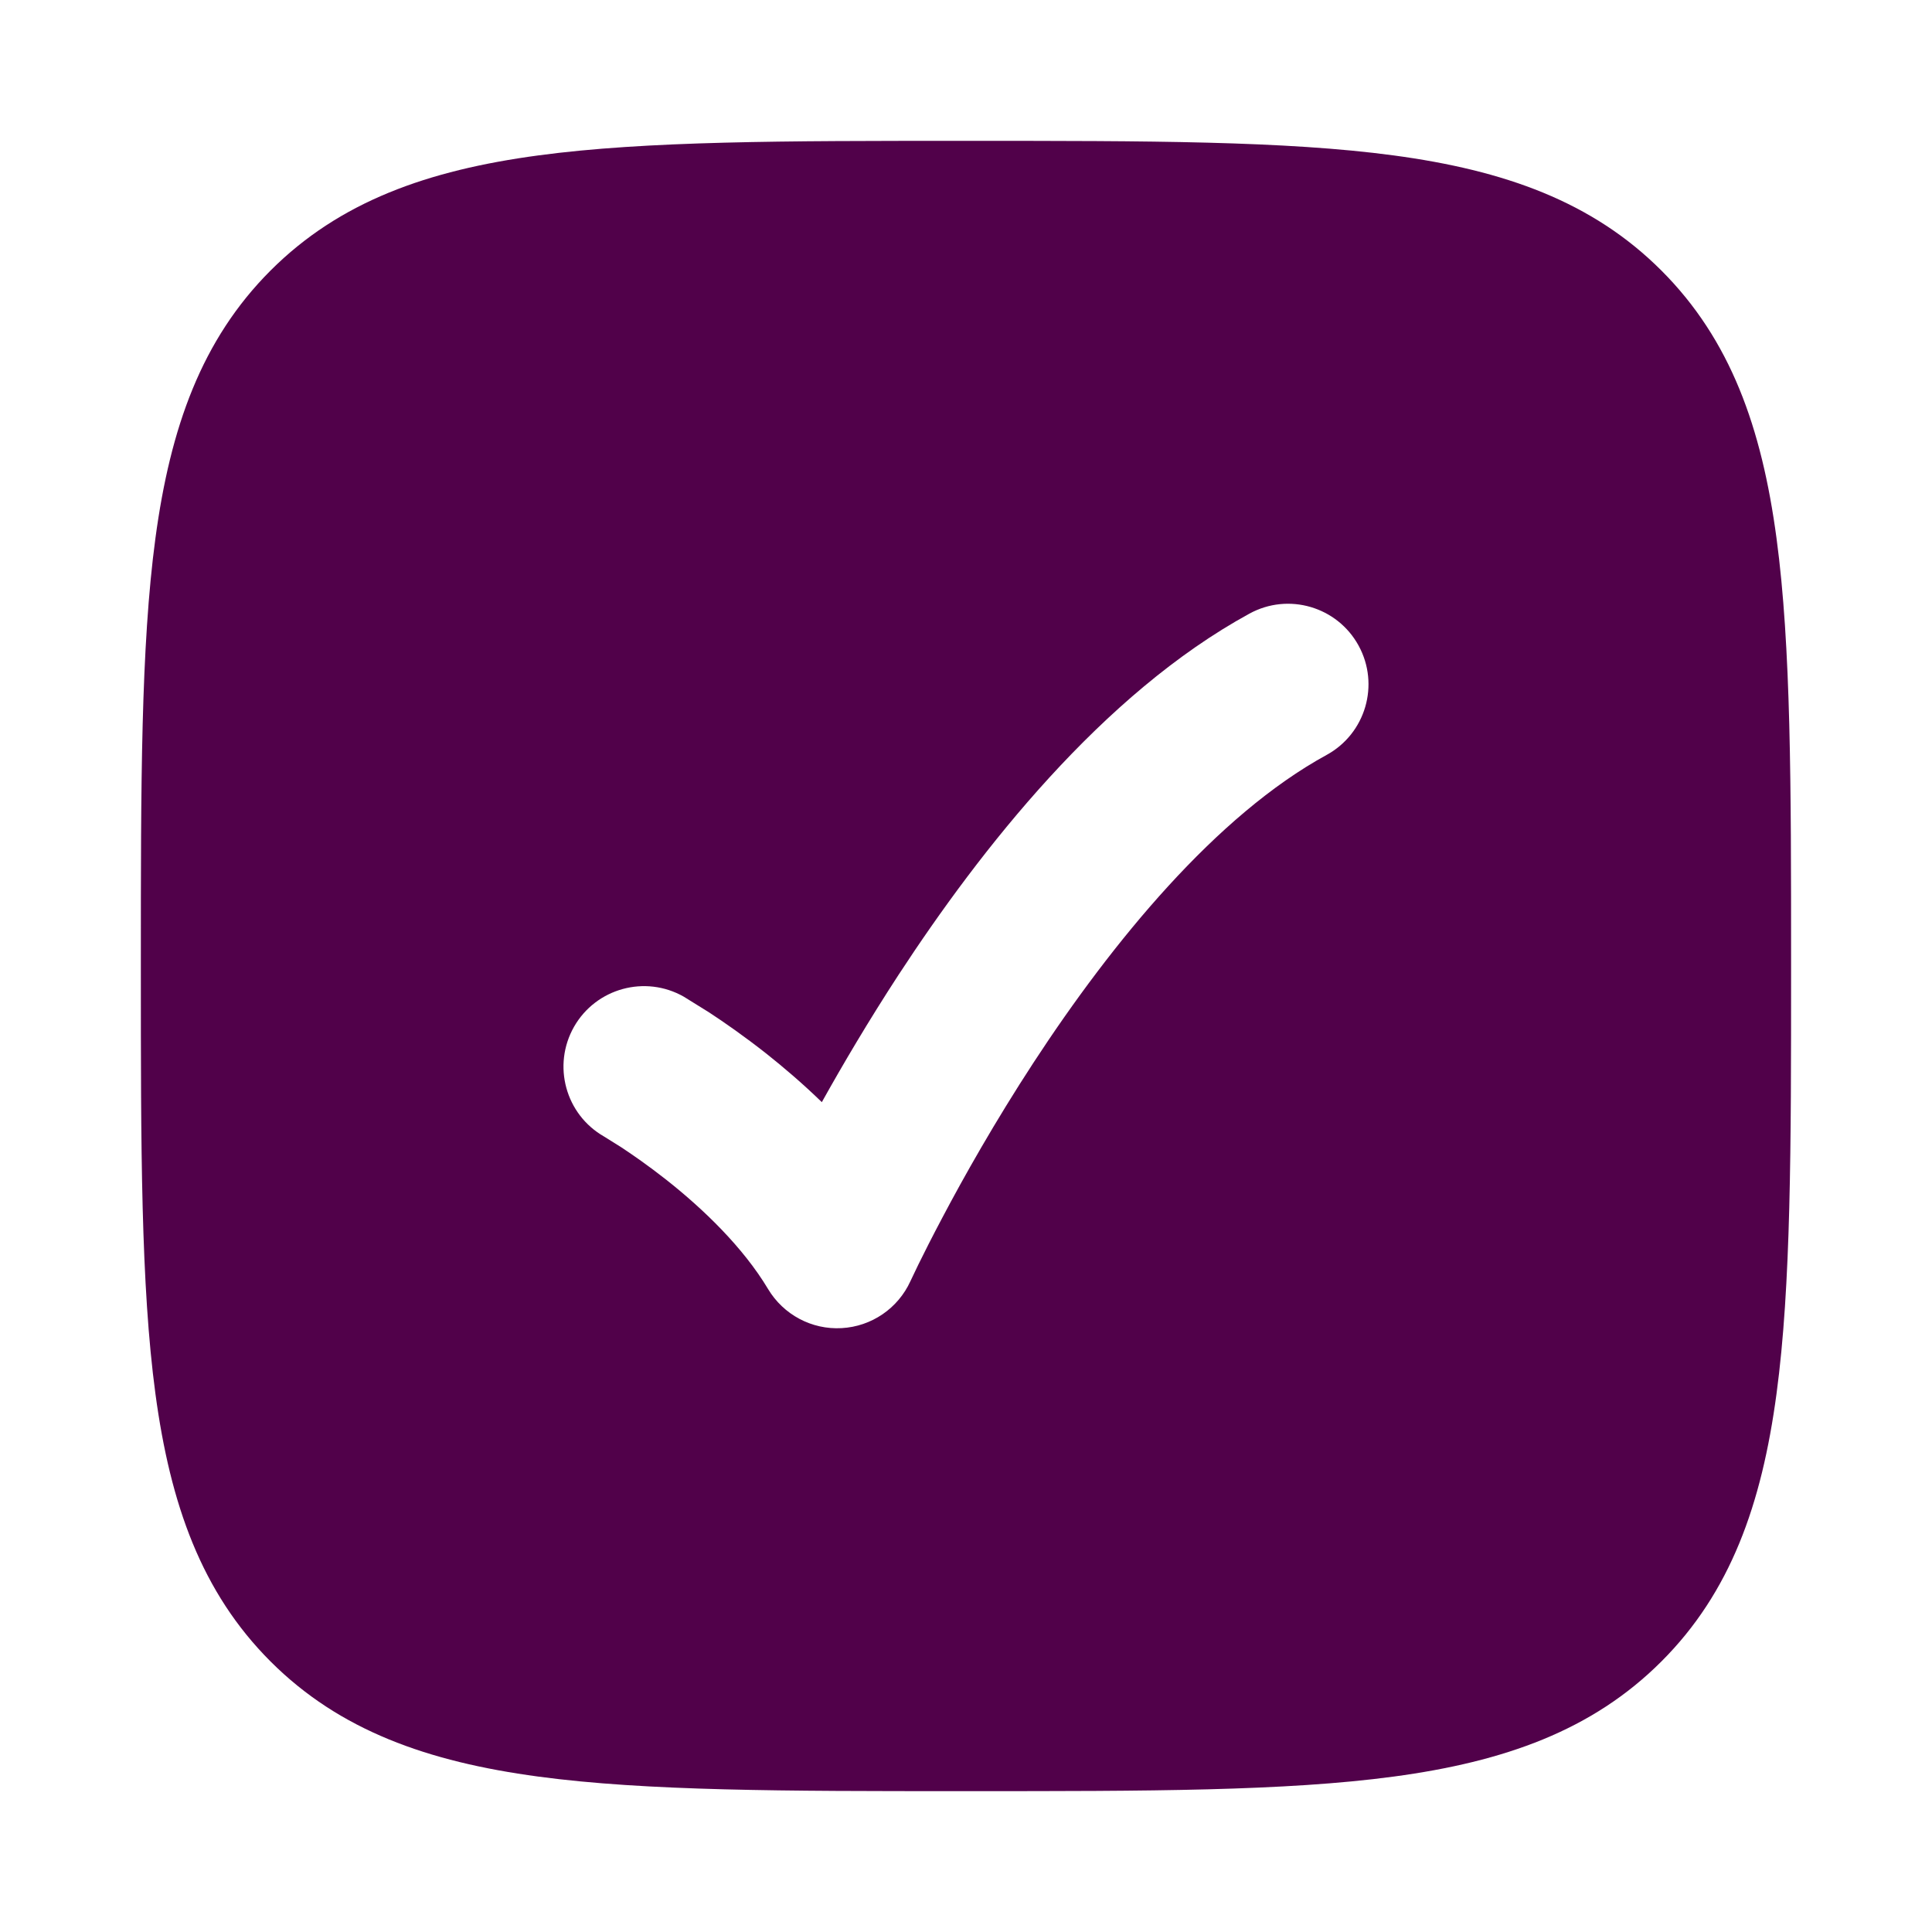 <svg width="32" height="32" viewBox="0 0 32 32" fill="none" xmlns="http://www.w3.org/2000/svg">
<path fill-rule="evenodd" clip-rule="evenodd" d="M16.076 2.333C18.997 2.333 21.291 2.333 23.082 2.574C24.918 2.821 26.374 3.337 27.518 4.481C28.663 5.626 29.179 7.082 29.425 8.917C29.666 10.709 29.666 13.003 29.666 15.924V16.076C29.666 18.997 29.666 21.291 29.425 23.083C29.179 24.918 28.663 26.375 27.518 27.519C26.374 28.663 24.918 29.179 23.082 29.426C21.291 29.667 18.997 29.667 16.076 29.667H15.923C13.002 29.667 10.708 29.667 8.917 29.426C7.082 29.179 5.625 28.663 4.481 27.519C3.337 26.375 2.821 24.918 2.574 23.083C2.333 21.291 2.333 18.997 2.333 16.076V15.924C2.333 13.003 2.333 10.709 2.574 8.917C2.821 7.082 3.337 5.626 4.481 4.481C5.625 3.337 7.082 2.821 8.917 2.574C10.708 2.333 13.002 2.333 15.923 2.333H16.076ZM22.503 10.694C22.856 11.34 22.619 12.15 21.973 12.504C20.145 13.503 18.427 15.597 17.116 17.604C16.477 18.583 15.964 19.494 15.612 20.161C15.436 20.493 15.3 20.763 15.21 20.947L15.079 21.221C14.873 21.672 14.434 21.971 13.94 21.998C13.445 22.026 12.977 21.776 12.722 21.351C12.308 20.659 11.65 20.026 11.04 19.544C10.743 19.31 10.476 19.125 10.286 19L10.006 18.825C9.366 18.46 9.144 17.646 9.508 17.006C9.873 16.367 10.688 16.144 11.327 16.509L11.747 16.77C11.99 16.929 12.323 17.16 12.694 17.452C12.976 17.676 13.293 17.945 13.612 18.255C13.955 17.64 14.383 16.913 14.883 16.146C16.239 14.071 18.255 11.497 20.694 10.164C21.34 9.81 22.15 10.048 22.503 10.694Z" fill="#51014A"/>
</svg>
